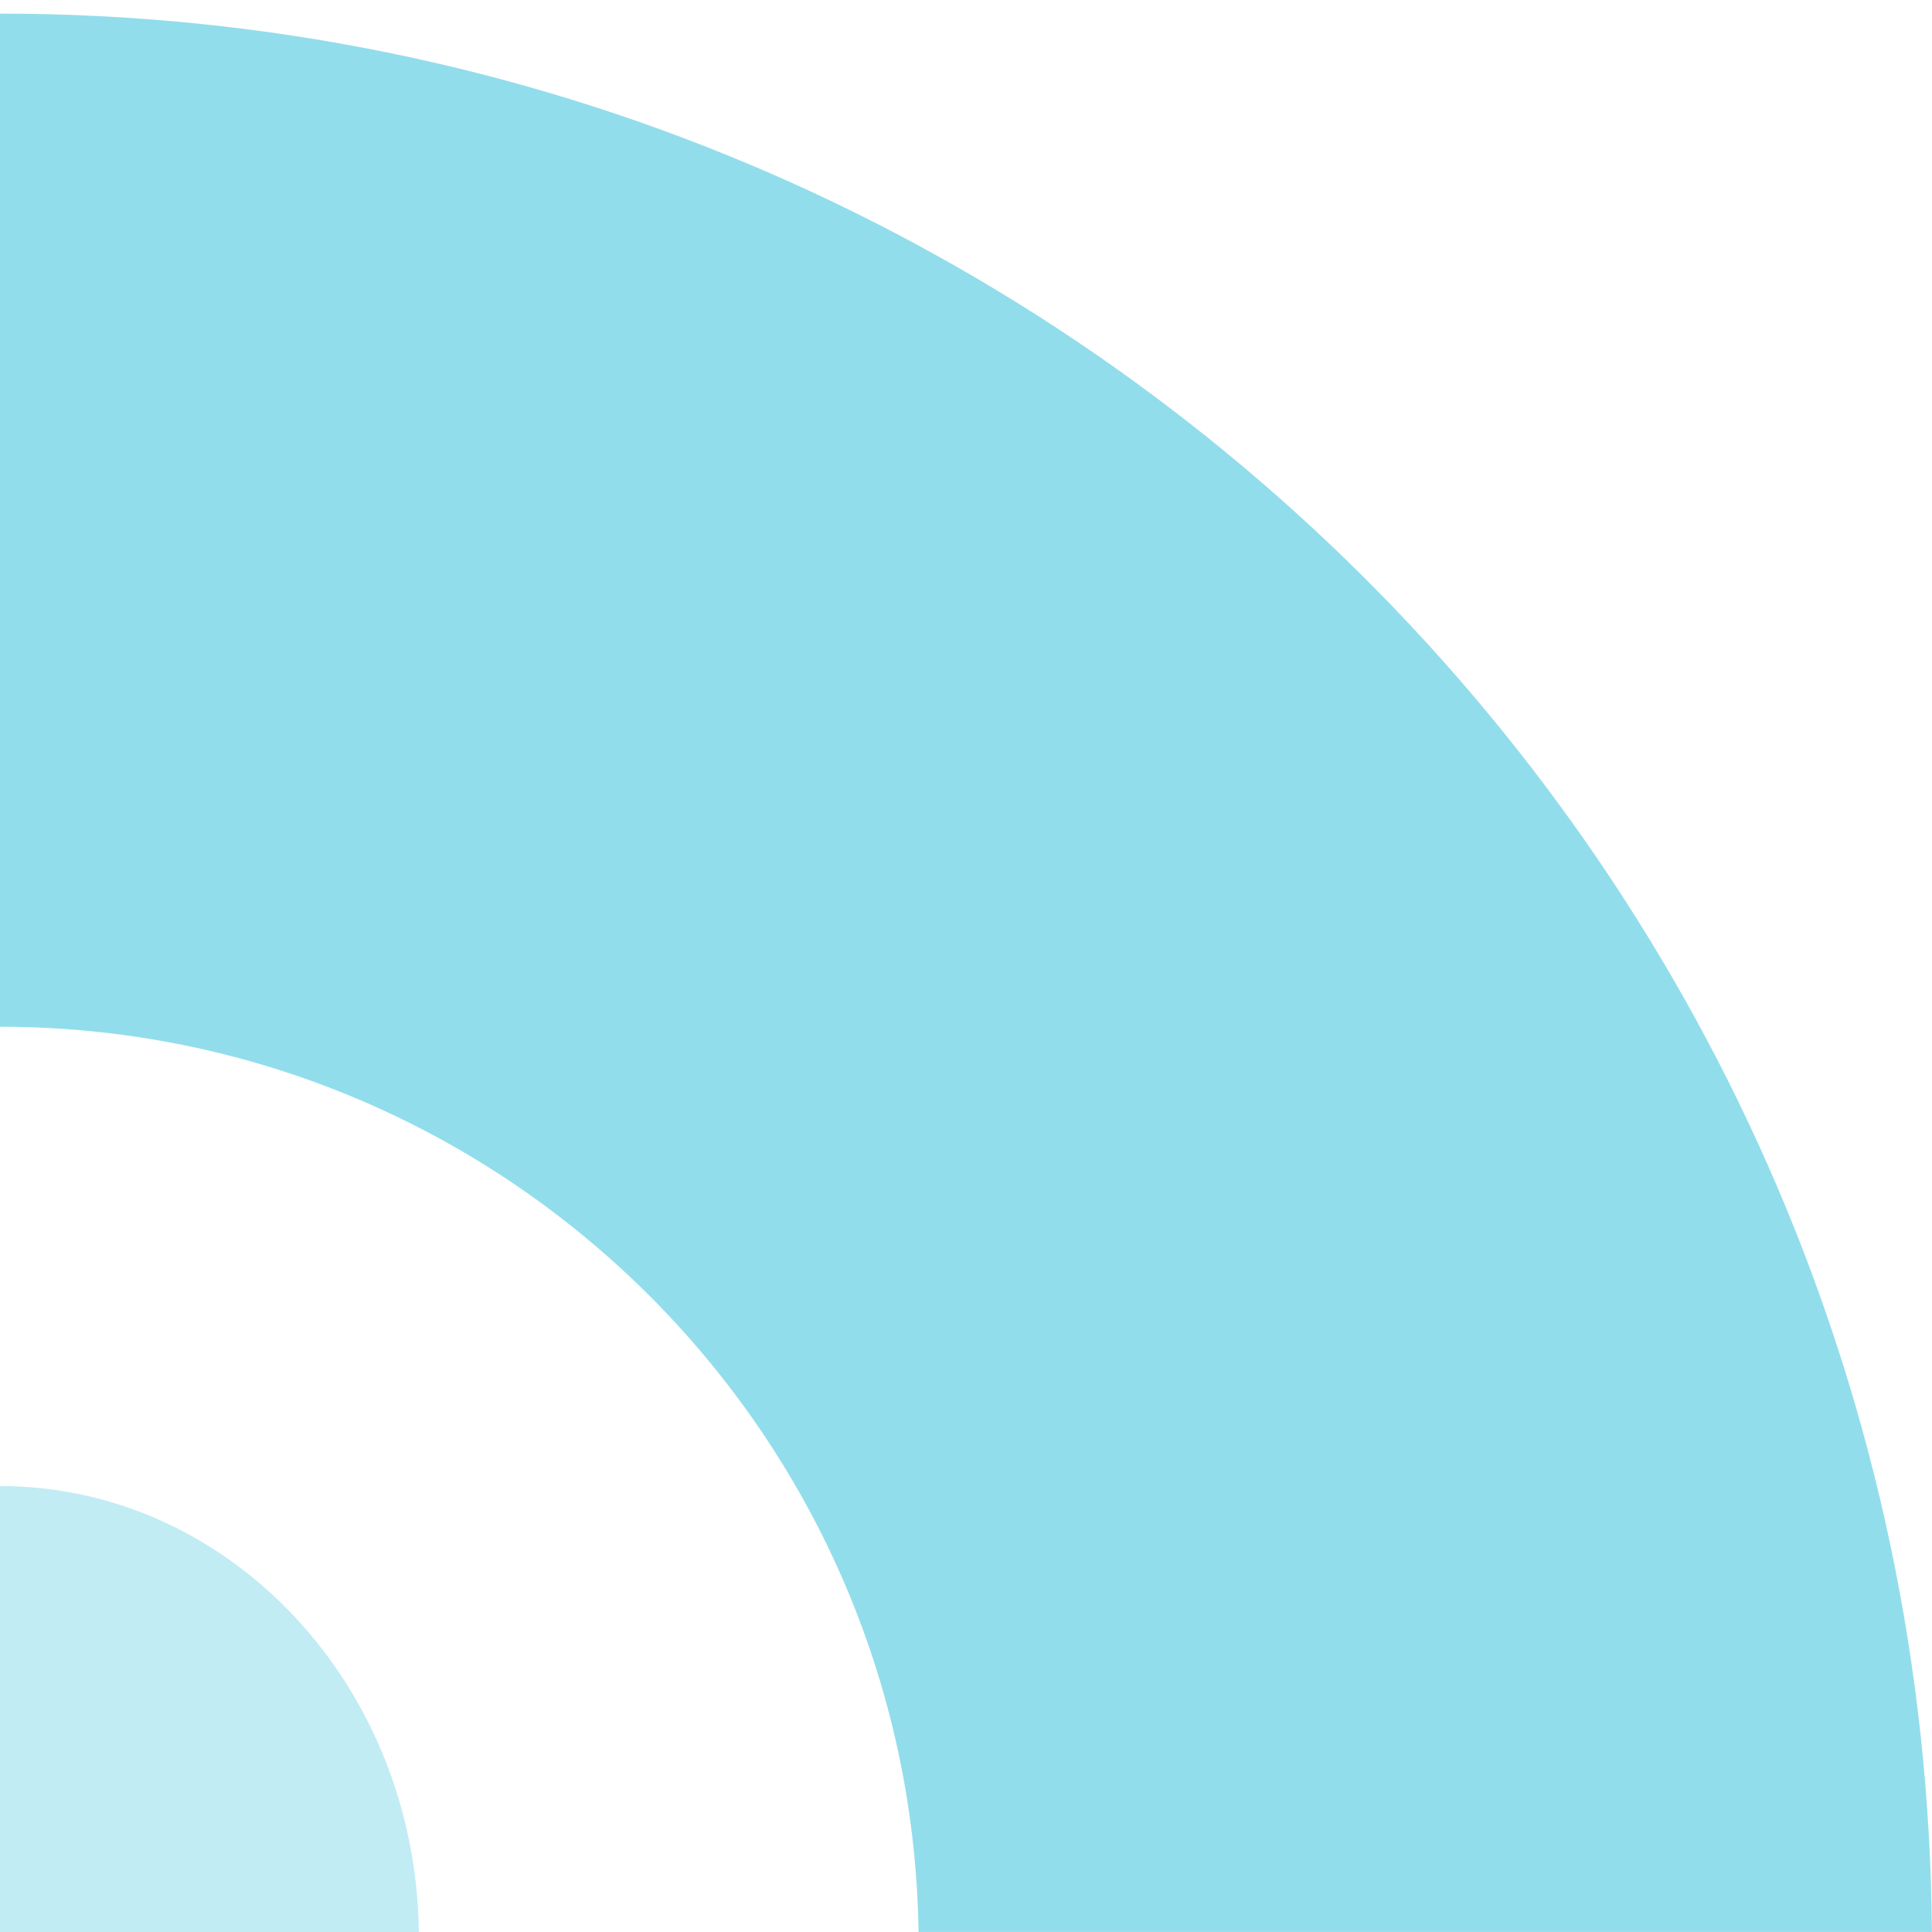 <svg width="109" height="109" viewBox="0 0 109 109" fill="none" xmlns="http://www.w3.org/2000/svg">
<path fill-rule="evenodd" clip-rule="evenodd" d="M-109 108.997C-108.588 49.154 -59.946 0.769 -0.003 0.769C59.94 0.769 108.581 49.154 108.994 108.997L51.823 108.997C51.415 80.722 28.367 57.927 -0.006 57.927C-28.379 57.927 -51.427 80.722 -51.834 108.997L-109 108.997Z" fill="#92DDEB"/>
<path fill-rule="evenodd" clip-rule="evenodd" d="M23.63 109L-23.629 109C-23.465 95.075 -12.948 83.841 0 83.841C12.949 83.841 23.465 95.075 23.63 109Z" fill="#C1ECF4"/>
</svg>
